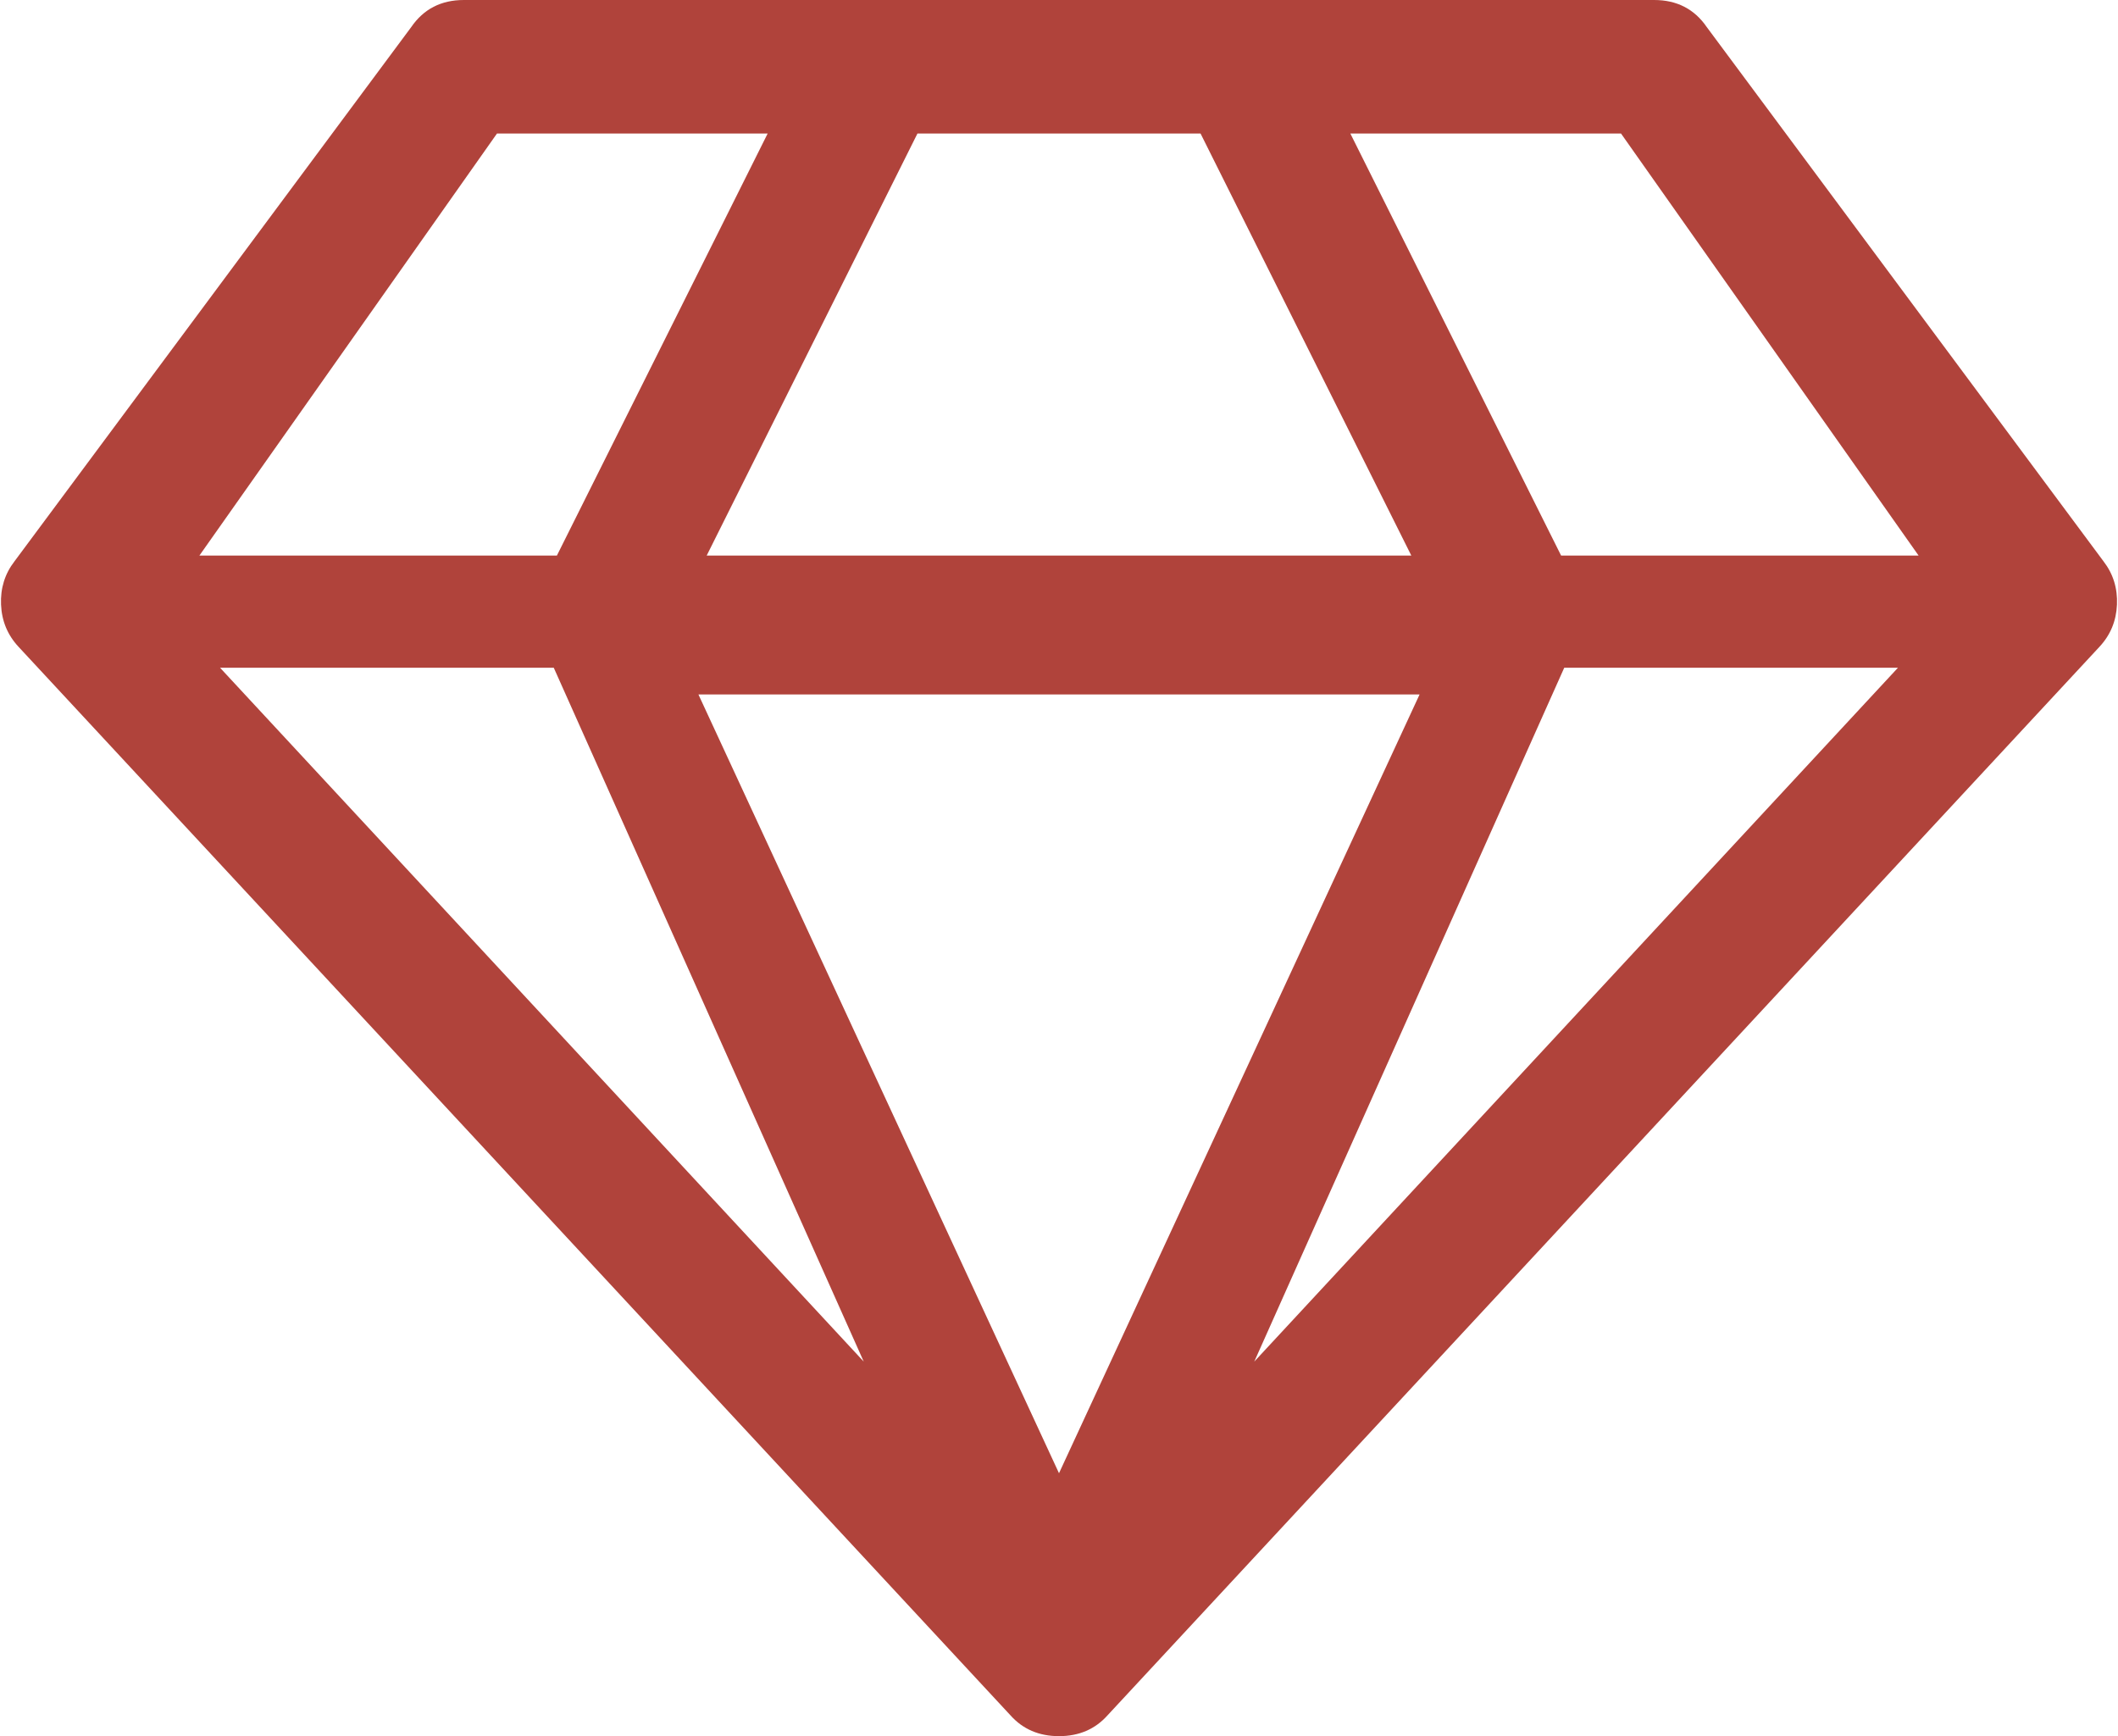 <svg version="1.1" xmlns:xlink="http://www.w3.org/1999/xlink" width="61px" height="50px" xmlns="http://www.w3.org/2000/svg">
  <g transform="matrix(1 0 0 1 -1009 -1210 )">
    <path d="M 15.949 19.231  L 6.338 19.231  L 24.876 39.213  L 15.949 19.231  Z M 20.115 20  L 30.5 42.428  L 40.885 20  L 20.115 20  Z M 5.743 16  L 16.039 16  L 22.109 3.846  L 14.313 3.846  L 5.743 16  Z M 45.051 19.231  L 36.124 39.213  L 54.662 19.231  L 45.051 19.231  Z M 26.423 3.846  L 20.353 16  L 40.647 16  L 34.577 3.846  L 26.423 3.846  Z M 38.891 3.846  L 44.961 16  L 55.257 16  L 46.687 3.846  L 38.891 3.846  Z M 47.64 0  C 48.294 0  48.8 0.26  49.157 0.781  L 60.583 16.166  C 60.861 16.526  60.99 16.942  60.97 17.413  C 60.95 17.884  60.782 18.289  60.464 18.63  L 31.899 49.399  C 31.541 49.8  31.075 50  30.5 50  C 29.925 50  29.459 49.8  29.101 49.399  L 0.536 18.63  C 0.218 18.289  0.05 17.884  0.03 17.413  C 0.01 16.942  0.139 16.526  0.417 16.166  L 11.843 0.781  C 12.2 0.26  12.706 0  13.36 0  L 47.64 0  Z " fill-rule="nonzero" fill="#a2231a" stroke="none" fill-opacity="0.855" transform="matrix(1 0 0 1 1009 1210 )" />
  </g>
</svg>
